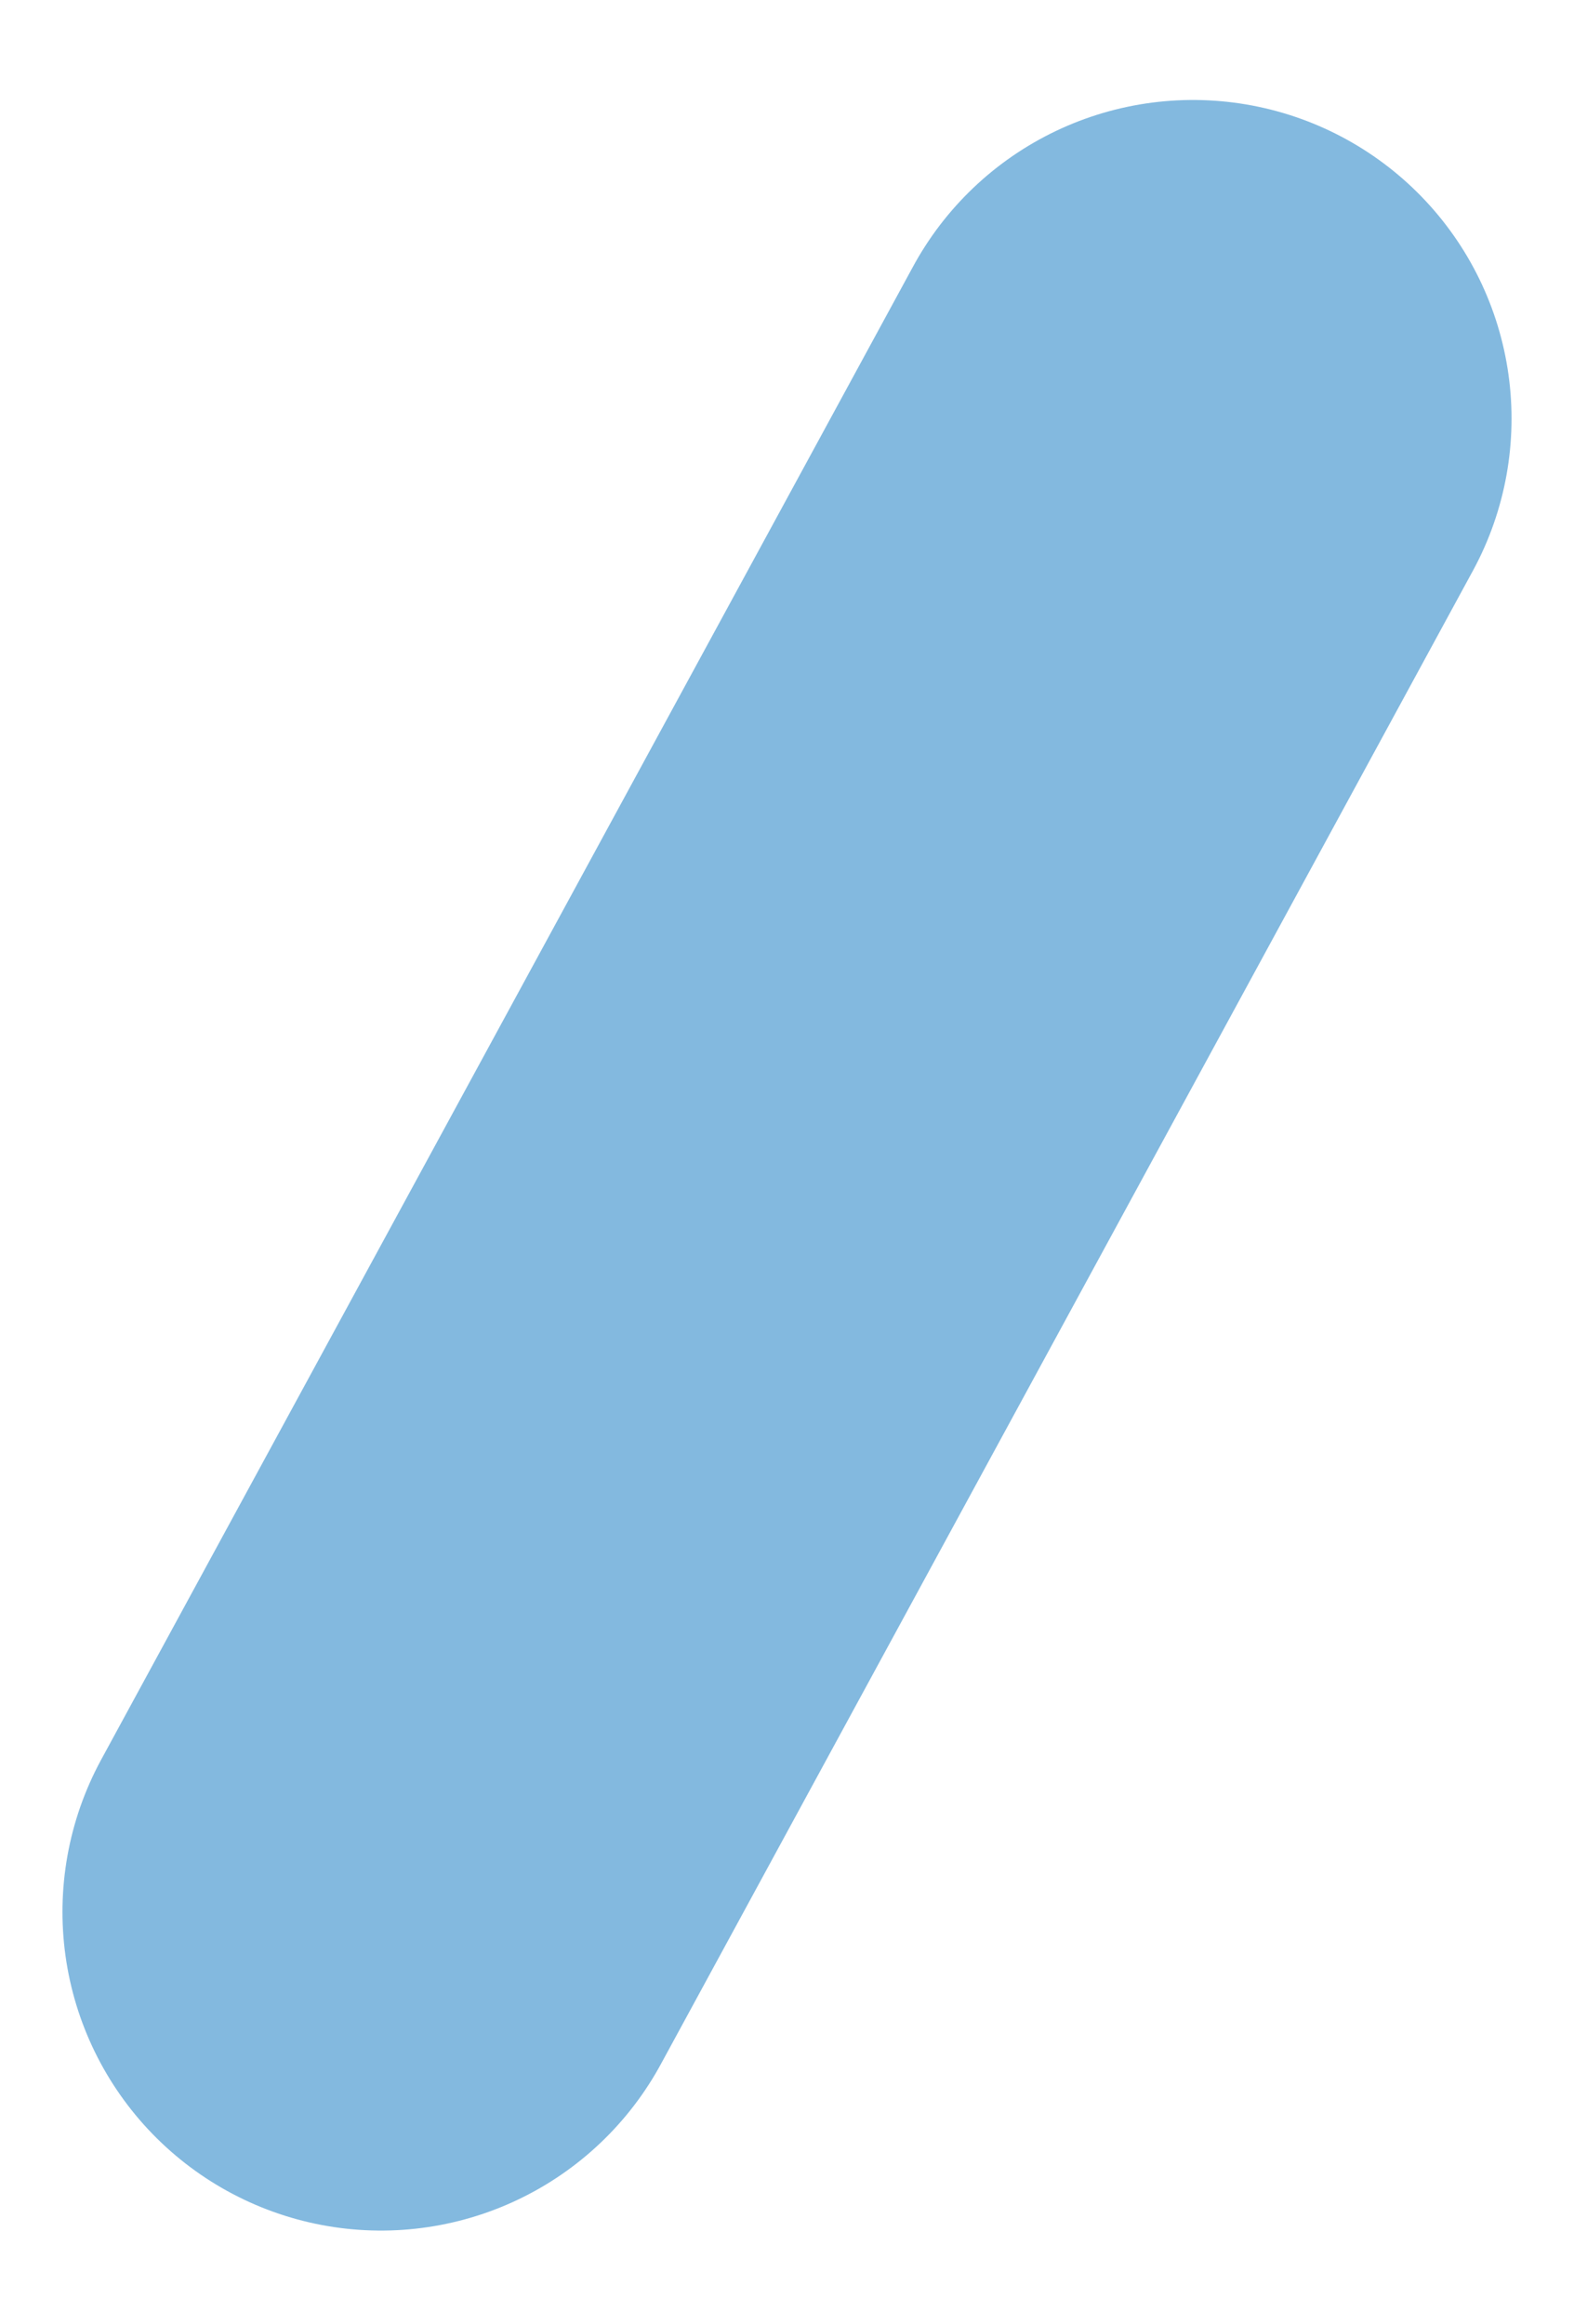 <?xml version="1.0" encoding="UTF-8"?>
<svg xmlns="http://www.w3.org/2000/svg" version="1.1" viewBox="0 0 25.2 37.2">
  <defs>
    <style>
      .cls-1 {
        stroke: #a6d6b9;
      }

      .cls-1, .cls-2 {
        fill: none;
        stroke-linecap: round;
        stroke-miterlimit: 10;
        stroke-width: 10.2px;
      }

      .cls-1, .cls-3 {
        display: none;
      }

      .cls-2 {
        stroke: #83b9df;
      }

      .cls-4 {
        fill: #a6d6b9;
      }

      .cls-5 {
        fill: #83b9df;
      }
    </style>
  </defs>
  <!-- Generator: Adobe Illustrator 28.7.3, SVG Export Plug-In . SVG Version: 1.2.0 Build 164)  -->
  <g>
    <g id="_レイヤー_1" data-name="レイヤー_1">
      <g id="_レイヤー_1-2" data-name="_レイヤー_1">
        <line class="cls-1" x1="5.1" y1="7" x2="18.1" y2="30.8"/>
        <g class="cls-3">
          <path class="cls-5" d="M11.6,0h0v37h0c-2.8,0-5-2.3-5-5V5C6.5,2.3,8.8,0,11.6,0Z"/>
          <path class="cls-4" d="M11.7,0h0C14.5,0,16.8,2.3,16.8,5v26.9c0,2.8-2.3,5-5,5h0V0h-.1Z"/>
        </g>
        <line class="cls-2" x1="19.1" y1="6.7" x2="6.1" y2="30.6"/>
      </g>
    </g>
  </g>
</svg>